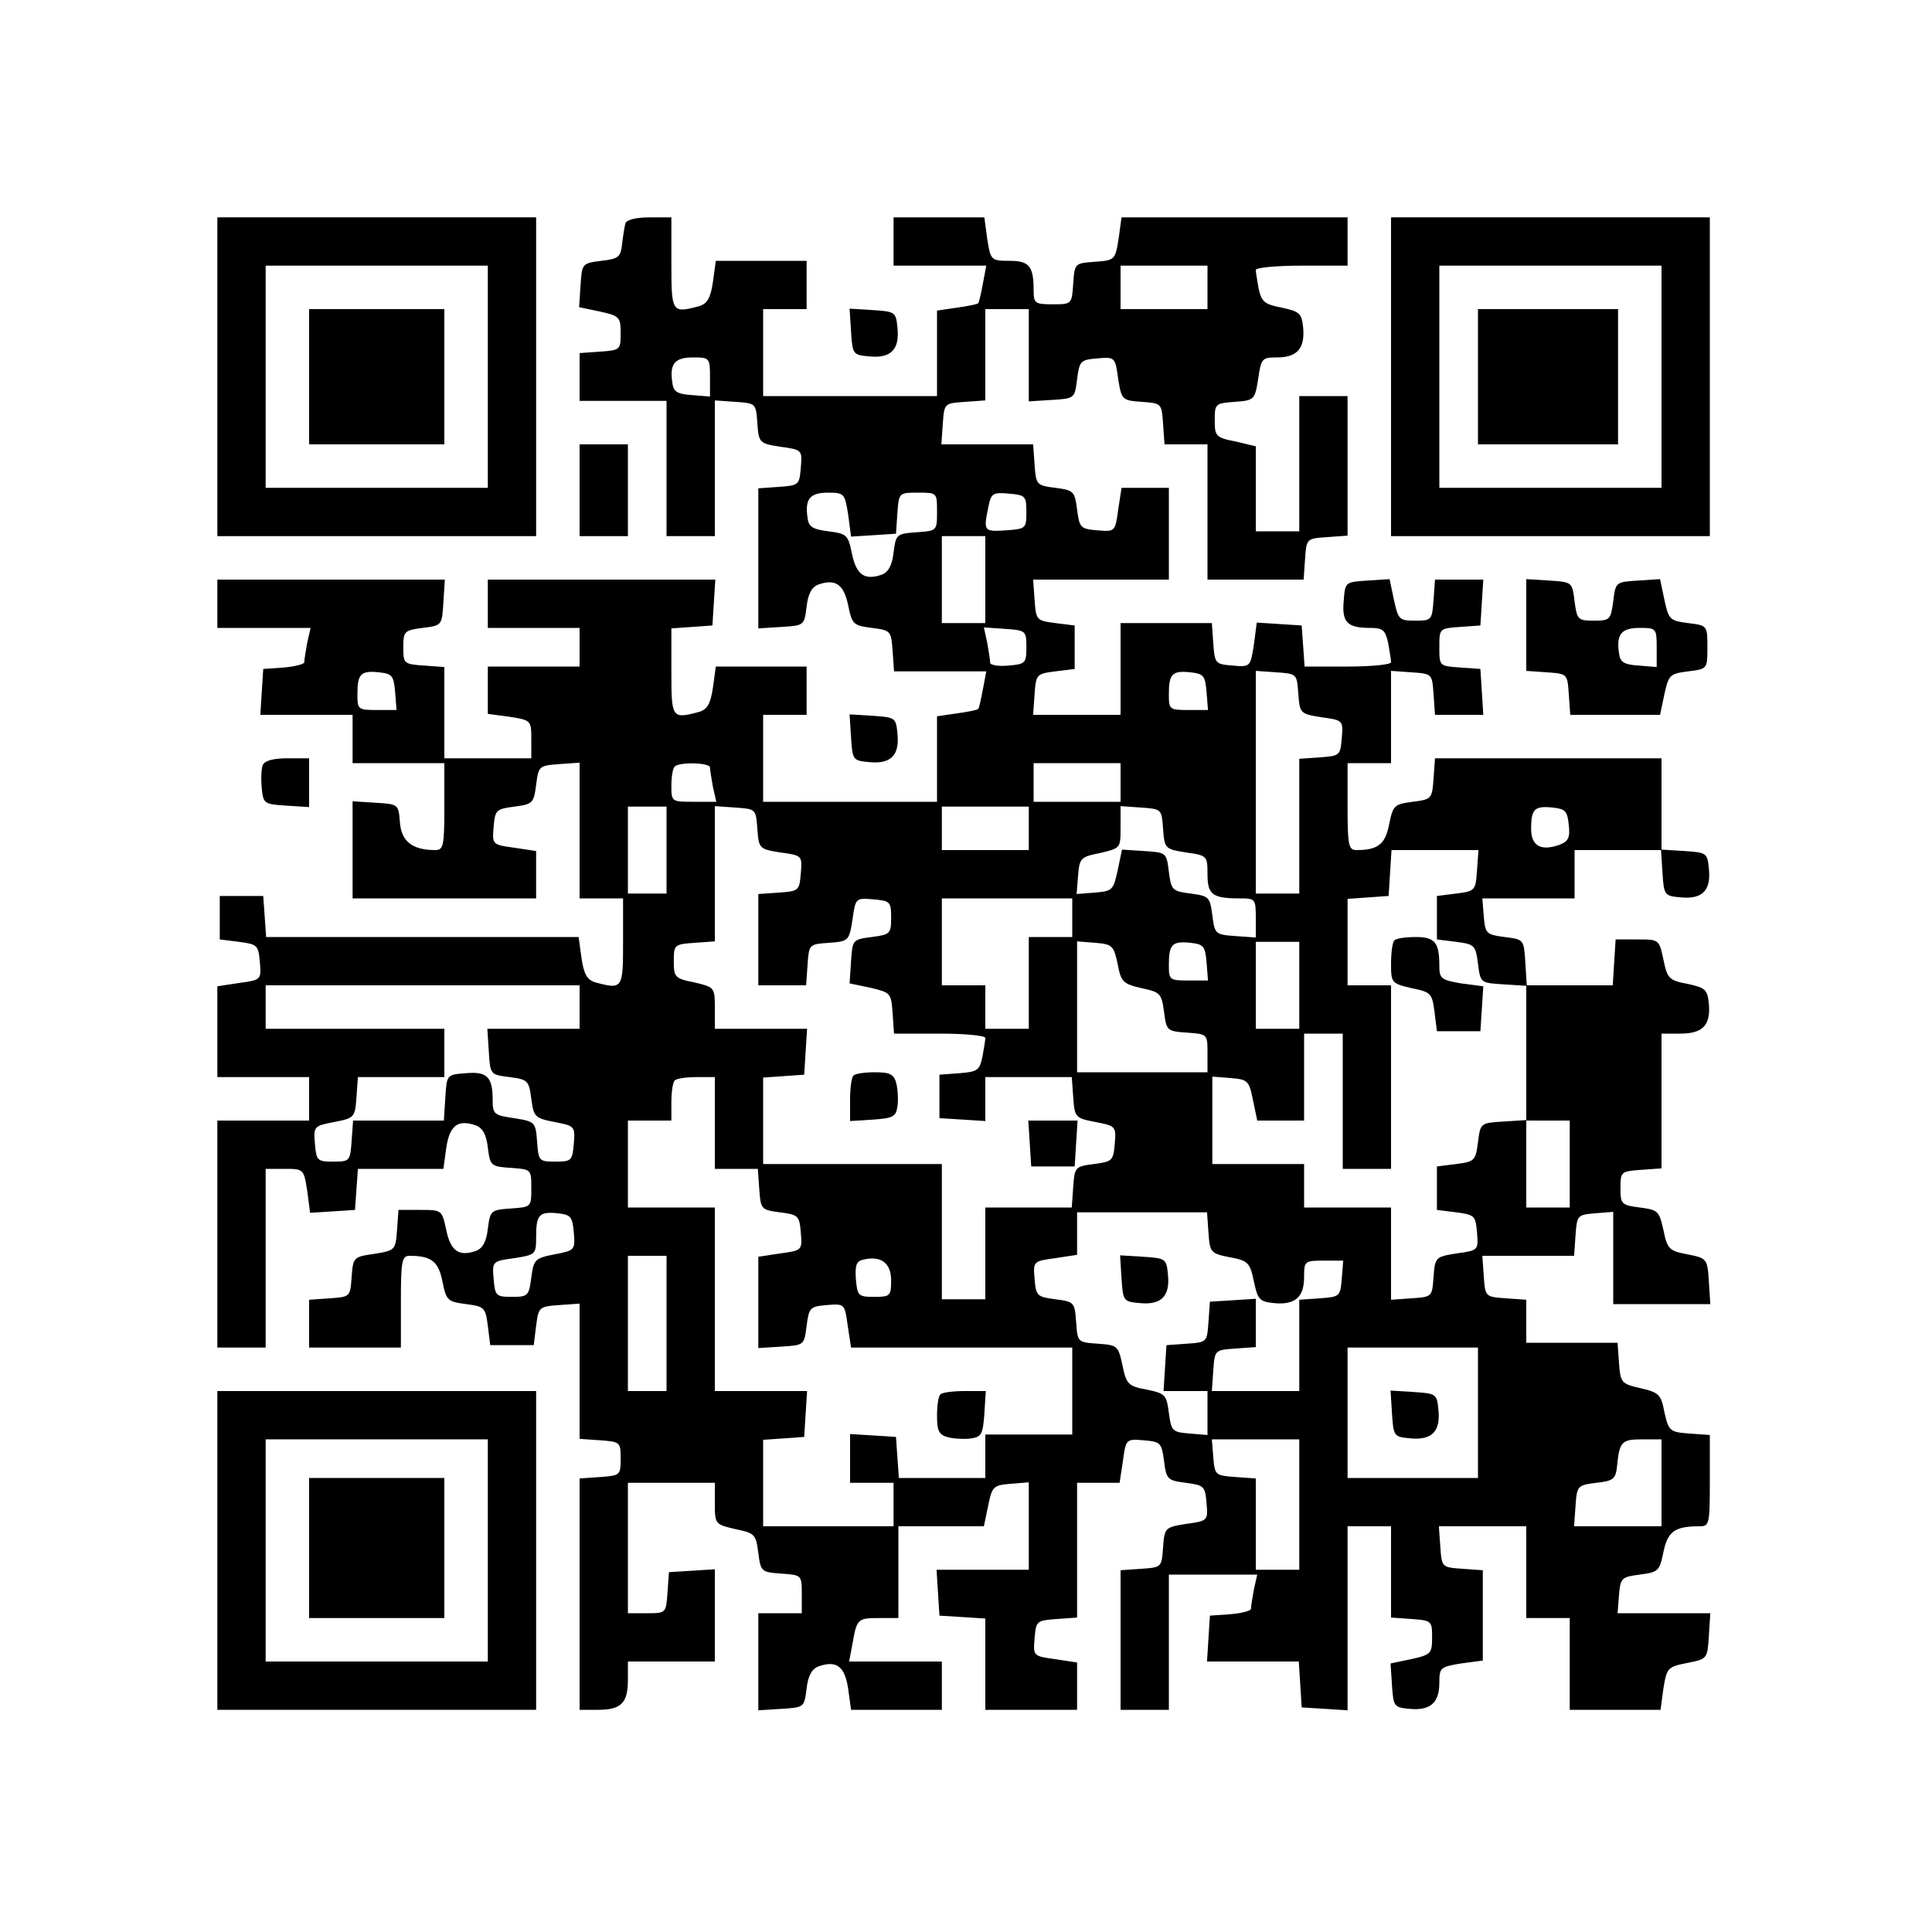 <?xml version="1.0" encoding="UTF-8" standalone="yes"?>
<svg version="1.0" xmlns="http://www.w3.org/2000/svg" width="300pt" height="300pt" viewBox="0 0 400 400" preserveAspectRatio="xMidYMid meet">
  <g transform="translate(0,400) scale(0.1,-0.1)" fill="#000000" stroke="none">
    <path d="M450 3220 l0 -330 330 0 330 0 0 330 0 330 -330 0 -330 0 0 -330z
m560 0 l0 -230 -230 0 -230 0 0 230 0 230 230 0 230 0 0 -230z"/>
    <path d="M640 3220 l0 -140 140 0 140 0 0 140 0 140 -140 0 -140 0 0 -140z"/>
    <path d="M1295 3538 c-2 -7 -5 -26 -7 -43 -3 -27 -7 -31 -43 -35 -40 -5 -40
-6 -43 -50 l-3 -46 43 -9 c41 -9 43 -12 43 -45 0 -34 -1 -35 -42 -38 l-43 -3
0 -50 0 -49 90 0 90 0 0 -140 0 -140 50 0 50 0 0 141 0 140 43 -3 c42 -3 42
-3 45 -44 3 -41 4 -42 48 -49 45 -6 45 -7 42 -43 -3 -36 -4 -37 -45 -40 l-43
-3 0 -145 0 -145 48 3 c47 3 47 3 52 42 3 27 11 41 25 46 35 12 52 0 61 -43 8
-40 11 -42 49 -47 39 -5 40 -6 43 -47 l3 -43 96 0 95 0 -7 -37 c-4 -21 -8 -40
-10 -41 -2 -2 -22 -6 -44 -9 l-41 -6 0 -88 0 -89 -180 0 -180 0 0 90 0 90 45
0 45 0 0 50 0 50 -94 0 -94 0 -6 -44 c-5 -34 -12 -45 -29 -50 -56 -15 -57 -13
-57 83 l0 90 43 3 42 3 3 48 3 47 -235 0 -236 0 0 -50 0 -50 95 0 95 0 0 -40
0 -40 -95 0 -95 0 0 -49 0 -49 45 -6 c45 -7 45 -8 45 -47 l0 -39 -90 0 -90 0
0 94 0 95 -42 3 c-42 3 -43 4 -43 38 0 33 2 35 40 40 40 5 40 5 43 53 l3 47
-235 0 -236 0 0 -50 0 -50 96 0 97 0 -7 -31 c-3 -17 -6 -35 -6 -40 0 -4 -19
-9 -42 -11 l-43 -3 -3 -47 -3 -48 95 0 96 0 0 -50 0 -50 95 0 95 0 0 -90 c0
-82 -2 -90 -19 -90 -47 0 -70 18 -73 57 -3 38 -3 38 -50 41 l-48 3 0 -100 0
-101 190 0 190 0 0 49 0 49 -46 7 c-45 6 -45 7 -42 43 3 35 5 37 43 42 38 5
40 7 45 45 5 39 6 40 48 43 l42 3 0 -140 0 -141 45 0 45 0 0 -90 c0 -97 -1
-99 -57 -84 -17 5 -24 16 -29 50 l-6 44 -324 0 -323 0 -3 43 -3 42 -45 0 -45
0 0 -45 0 -45 40 -5 c38 -5 40 -7 43 -42 3 -36 3 -37 -42 -43 l-46 -7 0 -94 0
-94 95 0 95 0 0 -45 0 -45 -95 0 -95 0 0 -235 0 -235 50 0 50 0 0 185 0 185
39 0 c39 0 40 0 47 -45 l6 -46 47 3 46 3 3 43 3 42 88 0 89 0 6 44 c7 46 24
59 61 46 14 -5 22 -19 25 -46 5 -38 6 -39 48 -42 42 -3 42 -3 42 -42 0 -39 0
-39 -42 -42 -42 -3 -43 -4 -48 -42 -3 -27 -11 -41 -25 -46 -35 -12 -52 0 -61
43 -9 42 -9 42 -54 42 l-45 0 -3 -42 c-3 -41 -4 -42 -47 -49 -43 -6 -44 -7
-47 -48 -3 -41 -3 -41 -45 -44 l-43 -3 0 -50 0 -49 95 0 95 0 0 95 c0 84 2 95
18 95 45 0 60 -12 68 -53 8 -40 11 -42 49 -47 38 -5 40 -7 45 -45 l5 -40 45 0
45 0 5 40 c5 39 6 40 48 43 l42 3 0 -140 0 -140 43 -3 c41 -3 42 -4 42 -38 0
-34 -1 -35 -42 -38 l-43 -3 0 -240 0 -239 38 0 c48 0 62 14 62 62 l0 38 90 0
90 0 0 96 0 95 -47 -3 -48 -3 -3 -42 c-3 -43 -3 -43 -43 -43 l-39 0 0 135 0
135 90 0 90 0 0 -43 c0 -43 1 -43 43 -53 40 -8 42 -11 47 -49 5 -39 6 -40 48
-43 42 -3 42 -3 42 -43 l0 -39 -45 0 -45 0 0 -101 0 -100 48 3 c47 3 47 3 52
42 3 27 11 41 25 46 37 13 54 0 61 -46 l6 -44 94 0 94 0 0 50 0 50 -96 0 -96
0 7 37 c9 52 11 53 56 53 l39 0 0 95 0 95 89 0 88 0 9 43 c8 40 11 42 47 45
l37 3 0 -90 0 -91 -96 0 -95 0 3 -47 3 -48 48 -3 47 -3 0 -95 0 -94 95 0 95 0
0 49 0 49 -46 7 c-45 6 -45 7 -42 43 3 36 4 37 46 40 l42 3 0 140 0 139 44 0
44 0 7 46 c6 45 7 45 43 42 35 -3 37 -5 42 -43 5 -38 7 -40 45 -45 38 -5 40
-7 43 -42 3 -36 3 -37 -42 -43 -44 -7 -45 -8 -48 -49 -3 -41 -3 -41 -45 -44
l-43 -3 0 -145 0 -144 50 0 50 0 0 140 0 140 91 0 92 0 -7 -31 c-3 -17 -6 -35
-6 -40 0 -4 -19 -9 -42 -11 l-43 -3 -3 -47 -3 -48 95 0 95 0 3 -47 3 -48 48
-3 47 -3 0 190 0 191 45 0 45 0 0 -94 0 -95 43 -3 c41 -3 42 -4 42 -38 0 -33
-2 -36 -43 -45 l-43 -9 3 -46 c3 -43 4 -45 36 -48 43 -4 62 12 62 54 0 31 2
33 45 40 l45 6 0 94 0 93 -42 3 c-43 3 -43 3 -46 46 l-3 42 90 0 91 0 0 -95 0
-95 45 0 45 0 0 -95 0 -95 94 0 94 0 6 45 c7 42 9 44 49 52 42 8 42 9 45 56
l3 47 -96 0 -96 0 3 38 c3 35 5 37 43 42 38 5 41 7 49 47 9 42 23 53 74 53 21
0 22 3 22 94 l0 95 -42 3 c-41 3 -43 5 -52 44 -7 37 -11 41 -50 50 -39 9 -41
11 -44 52 l-3 42 -95 0 -94 0 0 44 0 45 -42 3 c-43 3 -43 3 -46 46 l-3 42 95
0 95 0 3 43 c3 41 4 42 41 45 l37 3 0 -95 0 -96 101 0 100 0 -3 47 c-3 47 -4
48 -44 56 -38 7 -42 11 -50 50 -9 40 -11 42 -49 47 -38 5 -40 7 -40 40 0 34 1
35 43 38 l42 3 0 140 0 139 39 0 c47 0 63 18 59 62 -3 29 -7 33 -44 41 -38 7
-42 11 -50 50 -9 42 -9 42 -54 42 l-45 0 -3 -47 -3 -48 -89 0 -89 0 -3 48 c-3
47 -3 47 -43 52 -38 5 -40 7 -43 43 l-3 37 95 0 96 0 0 50 0 50 89 0 90 0 3
-47 c3 -47 4 -48 39 -51 44 -4 62 15 57 60 -3 32 -5 33 -50 36 l-48 3 0 95 0
94 -234 0 -235 0 -3 -42 c-3 -42 -4 -43 -43 -48 -38 -5 -41 -7 -49 -47 -8 -41
-23 -53 -68 -53 -16 0 -18 11 -18 90 l0 90 45 0 45 0 0 96 0 95 43 -3 c42 -3
42 -3 45 -45 l3 -43 50 0 50 0 -3 48 -3 47 -42 3 c-43 3 -43 3 -43 42 0 39 0
39 43 42 l42 3 3 48 3 47 -50 0 -50 0 -3 -42 c-3 -42 -4 -43 -38 -43 -33 0
-35 2 -44 43 l-9 43 -46 -3 c-46 -3 -46 -3 -49 -42 -4 -44 7 -56 54 -56 27 0
32 -4 38 -31 3 -17 6 -35 6 -40 0 -5 -40 -9 -89 -9 l-90 0 -3 43 -3 42 -46 3
-47 3 -6 -46 c-7 -46 -8 -46 -44 -43 -36 3 -37 4 -40 46 l-3 42 -95 0 -94 0 0
-95 0 -95 -91 0 -90 0 3 43 c3 41 4 42 43 47 l40 5 0 45 0 45 -40 5 c-39 5
-40 6 -43 48 l-3 42 140 0 141 0 0 95 0 95 -49 0 -49 0 -7 -46 c-6 -45 -7 -45
-43 -42 -35 3 -37 5 -42 43 -5 38 -7 40 -45 45 -39 5 -40 6 -43 48 l-3 42 -95
0 -95 0 3 43 c3 42 3 42 46 45 l42 3 0 95 0 94 45 0 45 0 0 -96 0 -95 48 3
c47 3 47 3 52 43 5 38 7 40 42 43 36 3 37 3 43 -42 7 -44 8 -45 49 -48 41 -3
41 -3 44 -45 l3 -43 45 0 44 0 0 -140 0 -140 99 0 100 0 3 43 c3 42 3 42 46
45 l42 3 0 145 0 144 -50 0 -50 0 0 -140 0 -140 -45 0 -45 0 0 88 0 88 -42 10
c-41 8 -43 11 -43 44 0 34 1 35 41 38 41 3 42 4 49 48 6 42 8 44 39 44 42 0
58 19 54 62 -3 29 -7 33 -44 41 -36 7 -42 12 -48 39 -3 17 -6 34 -6 39 0 5 43
9 95 9 l95 0 0 50 0 50 -234 0 -234 0 -6 -44 c-7 -44 -8 -45 -49 -48 -42 -3
-42 -3 -45 -45 -3 -43 -3 -43 -43 -43 -36 0 -39 2 -39 29 0 50 -9 61 -50 61
-38 0 -39 1 -46 45 l-6 45 -94 0 -94 0 0 -50 0 -50 96 0 96 0 -7 -37 c-4 -21
-8 -40 -10 -41 -2 -2 -22 -6 -44 -9 l-41 -6 0 -88 0 -89 -180 0 -180 0 0 90 0
90 45 0 45 0 0 50 0 50 -94 0 -94 0 -6 -44 c-5 -34 -12 -45 -29 -50 -56 -15
-57 -13 -57 89 l0 95 -45 0 c-28 0 -47 -5 -50 -12z m1205 -133 l0 -45 -90 0
-90 0 0 45 0 45 90 0 90 0 0 -45z m-1030 -186 l0 -40 -37 3 c-31 2 -39 7 -41
26 -6 39 5 52 43 52 34 0 35 -1 35 -41z m286 -284 l6 -46 47 3 46 3 3 43 c3
42 3 42 43 42 39 0 39 0 39 -39 0 -40 0 -40 -42 -43 -42 -3 -43 -4 -48 -42 -3
-27 -11 -41 -25 -46 -35 -12 -52 0 -61 43 -8 40 -11 42 -49 47 -32 4 -41 9
-43 28 -6 39 5 52 42 52 34 0 35 -2 42 -45z m369 5 c0 -34 -1 -35 -42 -38 -46
-3 -47 -2 -37 47 6 30 9 32 43 29 34 -3 36 -5 36 -38z m-85 -140 l0 -90 -45 0
-45 0 0 90 0 90 45 0 45 0 0 -90z m85 -140 c0 -33 -2 -35 -37 -38 -21 -2 -38
1 -38 6 0 5 -3 24 -6 41 l-7 32 44 -3 c43 -3 44 -4 44 -38z m-1307 -92 l3 -38
-40 0 c-40 0 -41 1 -41 33 0 42 7 49 45 45 27 -3 30 -7 33 -40z m1680 0 l3
-38 -40 0 c-40 0 -41 1 -41 33 0 42 7 49 45 45 27 -3 30 -7 33 -40z m190 -4
c3 -41 4 -42 48 -49 45 -6 45 -7 42 -43 -3 -36 -4 -37 -45 -40 l-43 -3 0 -140
0 -139 -45 0 -45 0 0 231 0 230 43 -3 c42 -3 42 -3 45 -44z m-1218 -153 c0 -5
3 -23 6 -40 l7 -31 -47 0 c-45 0 -46 0 -46 33 0 19 3 37 7 40 10 10 73 8 73
-2z m850 -31 l0 -40 -90 0 -90 0 0 40 0 40 90 0 90 0 0 -40z m-940 -140 l0
-90 -40 0 -40 0 0 90 0 90 40 0 40 0 0 -90z m188 44 c3 -41 4 -42 48 -49 45
-6 45 -7 42 -43 -3 -36 -4 -37 -45 -40 l-43 -3 0 -95 0 -94 49 0 50 0 3 43 c3
42 3 42 44 45 41 3 42 4 49 48 6 45 7 45 43 42 35 -3 37 -5 37 -38 0 -33 -2
-35 -40 -40 -40 -5 -40 -6 -43 -50 l-3 -46 43 -9 c42 -10 43 -11 46 -52 l3
-43 95 0 c52 0 94 -4 94 -9 0 -5 -3 -22 -6 -39 -6 -28 -10 -31 -48 -34 l-41
-3 0 -45 0 -45 48 -3 47 -3 0 45 0 46 89 0 90 0 3 -42 c3 -41 4 -43 46 -51 42
-8 43 -9 40 -45 -3 -35 -5 -37 -43 -42 -39 -5 -40 -6 -43 -47 l-3 -43 -90 0
-89 0 0 -95 0 -95 -45 0 -45 0 0 140 0 140 -185 0 -185 0 0 89 0 90 43 3 42 3
3 48 3 47 -95 0 -96 0 0 43 c0 43 -1 43 -42 53 -41 8 -43 11 -43 44 0 34 1 35
43 38 l42 3 0 140 0 140 43 -3 c42 -3 42 -3 45 -44z m562 1 l0 -45 -90 0 -90
0 0 45 0 45 90 0 90 0 0 -45z m278 -1 c3 -41 4 -42 48 -49 43 -6 44 -7 44 -45
0 -42 10 -50 66 -50 33 0 34 -1 34 -41 l0 -40 -42 3 c-42 3 -43 4 -48 43 -5
38 -7 40 -45 45 -38 5 -40 7 -45 45 -5 40 -5 40 -51 43 l-46 3 -9 -43 c-9 -41
-11 -43 -47 -46 l-38 -3 3 38 c3 36 5 39 46 47 42 10 42 10 42 53 l0 44 43 -3
c42 -3 42 -3 45 -44z m840 8 c3 -26 -1 -34 -19 -41 -39 -14 -59 -2 -59 33 0
41 7 48 45 44 26 -3 30 -7 33 -36z m-190 -94 c-3 -42 -4 -43 -43 -48 l-40 -5
0 -45 0 -45 40 -5 c38 -5 40 -7 45 -45 5 -40 5 -40 53 -43 l47 -3 0 -140 0
-139 45 0 45 0 0 -90 0 -90 -45 0 -45 0 0 91 0 90 -47 -3 c-48 -3 -48 -3 -53
-43 -5 -38 -7 -40 -45 -45 l-40 -5 0 -45 0 -45 40 -5 c38 -5 40 -7 43 -42 3
-36 3 -37 -42 -43 -44 -7 -45 -8 -48 -49 -3 -41 -3 -41 -45 -44 l-43 -3 0 95
0 96 -90 0 -90 0 0 45 0 45 -95 0 -95 0 0 91 0 90 38 -3 c35 -3 38 -5 46 -45
l9 -43 48 0 49 0 0 90 0 90 40 0 40 0 0 -140 0 -140 50 0 50 0 0 190 0 190
-45 0 -45 0 0 89 0 90 43 3 42 3 3 48 3 47 90 0 90 0 -3 -42z m-838 -98 l0
-40 -45 0 -45 0 0 -95 0 -95 -45 0 -45 0 0 45 0 45 -45 0 -45 0 0 90 0 90 135
0 135 0 0 -40z m94 -96 c7 -37 11 -41 50 -50 38 -8 41 -11 46 -49 5 -39 6 -40
48 -43 42 -3 42 -3 42 -43 l0 -39 -135 0 -135 0 0 136 0 135 38 -3 c35 -3 38
-6 46 -44z m184 4 l3 -38 -40 0 c-40 0 -41 1 -41 33 0 42 7 49 45 45 27 -3 30
-7 33 -40z m192 -48 l0 -90 -45 0 -45 0 0 90 0 90 45 0 45 0 0 -90z m-1490
-45 l0 -45 -96 0 -95 0 3 -47 c3 -48 3 -48 43 -53 38 -5 40 -7 45 -45 5 -37 7
-40 48 -48 42 -8 43 -9 40 -45 -3 -35 -5 -37 -38 -37 -34 0 -35 1 -38 41 -3
41 -4 42 -48 49 -41 6 -44 8 -44 38 0 48 -12 59 -56 55 -39 -3 -39 -3 -42 -50
l-3 -48 -94 0 -94 0 -3 -42 c-3 -42 -4 -43 -38 -43 -33 0 -35 2 -38 37 -3 36
-2 37 40 45 42 8 43 10 46 51 l3 42 90 0 89 0 0 50 0 50 -185 0 -185 0 0 45 0
45 325 0 325 0 0 -45z m280 -240 l0 -95 44 0 45 0 3 -42 c3 -42 4 -43 43 -48
38 -5 40 -7 43 -42 3 -36 3 -37 -42 -43 l-46 -7 0 -95 0 -94 48 3 c47 3 47 3
52 43 5 38 7 40 42 43 36 3 37 3 43 -42 l7 -46 229 0 229 0 0 -90 0 -90 -90 0
-90 0 0 -45 0 -45 -89 0 -90 0 -3 43 -3 42 -47 3 -48 3 0 -50 0 -51 45 0 45 0
0 -45 0 -45 -135 0 -135 0 0 89 0 90 43 3 42 3 3 48 3 47 -95 0 -96 0 0 190 0
190 -90 0 -90 0 0 90 0 90 45 0 45 0 0 38 c0 21 3 42 7 45 3 4 24 7 45 7 l38
0 0 -95z m-292 -227 c3 -36 2 -37 -40 -45 -41 -8 -43 -11 -48 -48 -5 -38 -7
-40 -40 -40 -33 0 -35 2 -38 37 -3 36 -3 37 42 43 45 7 46 8 46 44 0 46 6 53
45 49 27 -3 30 -7 33 -40z m1314 0 c3 -41 4 -43 44 -51 38 -7 42 -11 50 -50 8
-38 12 -42 42 -45 43 -4 62 12 62 54 0 33 1 34 41 34 l40 0 -3 -37 c-3 -37 -4
-38 -45 -41 l-43 -3 0 -95 0 -94 -91 0 -90 0 3 43 c3 42 3 42 46 45 l42 3 0
50 0 50 -47 -3 -48 -3 -3 -42 c-3 -42 -3 -42 -45 -45 l-42 -3 -3 -47 -3 -48
45 0 46 0 0 -46 0 -45 -37 3 c-36 3 -38 5 -43 43 -5 37 -7 40 -46 48 -38 7
-42 11 -50 50 -9 41 -10 42 -51 45 -42 3 -42 3 -45 45 -3 41 -4 42 -43 47 -38
5 -40 7 -43 42 -3 36 -3 37 42 43 l46 7 0 44 0 44 134 0 135 0 3 -42z m-1122
-188 l0 -140 -40 0 -40 0 0 140 0 140 40 0 40 0 0 -140z m465 89 c0 -32 -2
-34 -35 -34 -33 0 -35 2 -38 37 -2 28 1 37 15 40 37 9 58 -7 58 -43z m1215
-274 l0 -135 -135 0 -135 0 0 135 0 135 135 0 135 0 0 -135z m-370 -190 l0
-135 -45 0 -45 0 0 94 0 95 -42 3 c-42 3 -43 4 -46 41 l-3 37 90 0 91 0 0
-135z m750 45 l0 -90 -91 0 -90 0 3 43 c3 41 4 42 43 47 36 4 40 8 43 35 5 50
9 55 52 55 l40 0 0 -90z"/>
    <path d="M1767 1773 c-4 -3 -7 -26 -7 -50 l0 -44 48 3 c41 3 47 6 50 27 2 12
1 34 -2 47 -5 20 -13 24 -45 24 -21 0 -41 -3 -44 -7z"/>
    <path d="M2132 1633 l3 -48 45 0 45 0 3 48 3 47 -51 0 -51 0 3 -47z"/>
    <path d="M2887 2053 c-4 -3 -7 -25 -7 -48 0 -40 1 -41 43 -51 40 -8 42 -11 47
-49 l5 -40 45 0 45 0 3 46 3 47 -46 6 c-41 7 -45 10 -45 36 0 49 -9 60 -49 60
-21 0 -41 -3 -44 -7z"/>
    <path d="M1947 1113 c-4 -3 -7 -23 -7 -44 0 -32 4 -40 24 -45 13 -3 35 -4 47
-2 21 3 24 9 27 51 l3 47 -44 0 c-24 0 -47 -3 -50 -7z"/>
    <path d="M2322 1353 c3 -47 4 -48 39 -51 44 -4 62 15 57 60 -3 32 -5 33 -51
36 l-48 3 3 -48z"/>
    <path d="M2882 1073 c3 -47 4 -48 39 -51 44 -4 62 15 57 60 -3 32 -5 33 -51
36 l-48 3 3 -48z"/>
    <path d="M2880 3220 l0 -330 330 0 330 0 0 330 0 330 -330 0 -330 0 0 -330z
m560 0 l0 -230 -230 0 -230 0 0 230 0 230 230 0 230 0 0 -230z"/>
    <path d="M3060 3220 l0 -140 145 0 145 0 0 140 0 140 -145 0 -145 0 0 -140z"/>
    <path d="M1762 3313 c3 -47 4 -48 39 -51 44 -4 62 15 57 60 -3 32 -5 33 -51
36 l-48 3 3 -48z"/>
    <path d="M1200 2985 l0 -95 50 0 50 0 0 95 0 95 -50 0 -50 0 0 -95z"/>
    <path d="M3160 2706 l0 -95 43 -3 c42 -3 42 -3 45 -45 l3 -43 93 0 93 0 9 43
c9 40 11 42 49 47 40 5 40 5 40 50 0 45 0 45 -40 50 -38 5 -40 7 -49 48 l-9
43 -46 -3 c-46 -3 -46 -3 -51 -43 -5 -38 -7 -40 -40 -40 -33 0 -35 2 -40 40
-5 40 -5 40 -52 43 l-48 3 0 -95z m270 -47 l0 -40 -37 3 c-31 2 -39 7 -41 26
-6 39 5 52 43 52 34 0 35 -1 35 -41z"/>
    <path d="M1762 2473 c3 -47 4 -48 39 -51 44 -4 62 15 57 60 -3 32 -5 33 -51
36 l-48 3 3 -48z"/>
    <path d="M544 2416 c-3 -8 -4 -29 -2 -48 3 -32 5 -33 51 -36 l47 -3 0 50 0 51
-45 0 c-30 0 -47 -5 -51 -14z"/>
    <path d="M450 790 l0 -330 330 0 330 0 0 330 0 330 -330 0 -330 0 0 -330z
m560 0 l0 -230 -230 0 -230 0 0 230 0 230 230 0 230 0 0 -230z"/>
    <path d="M640 795 l0 -145 140 0 140 0 0 145 0 145 -140 0 -140 0 0 -145z"/>
  </g>
</svg>